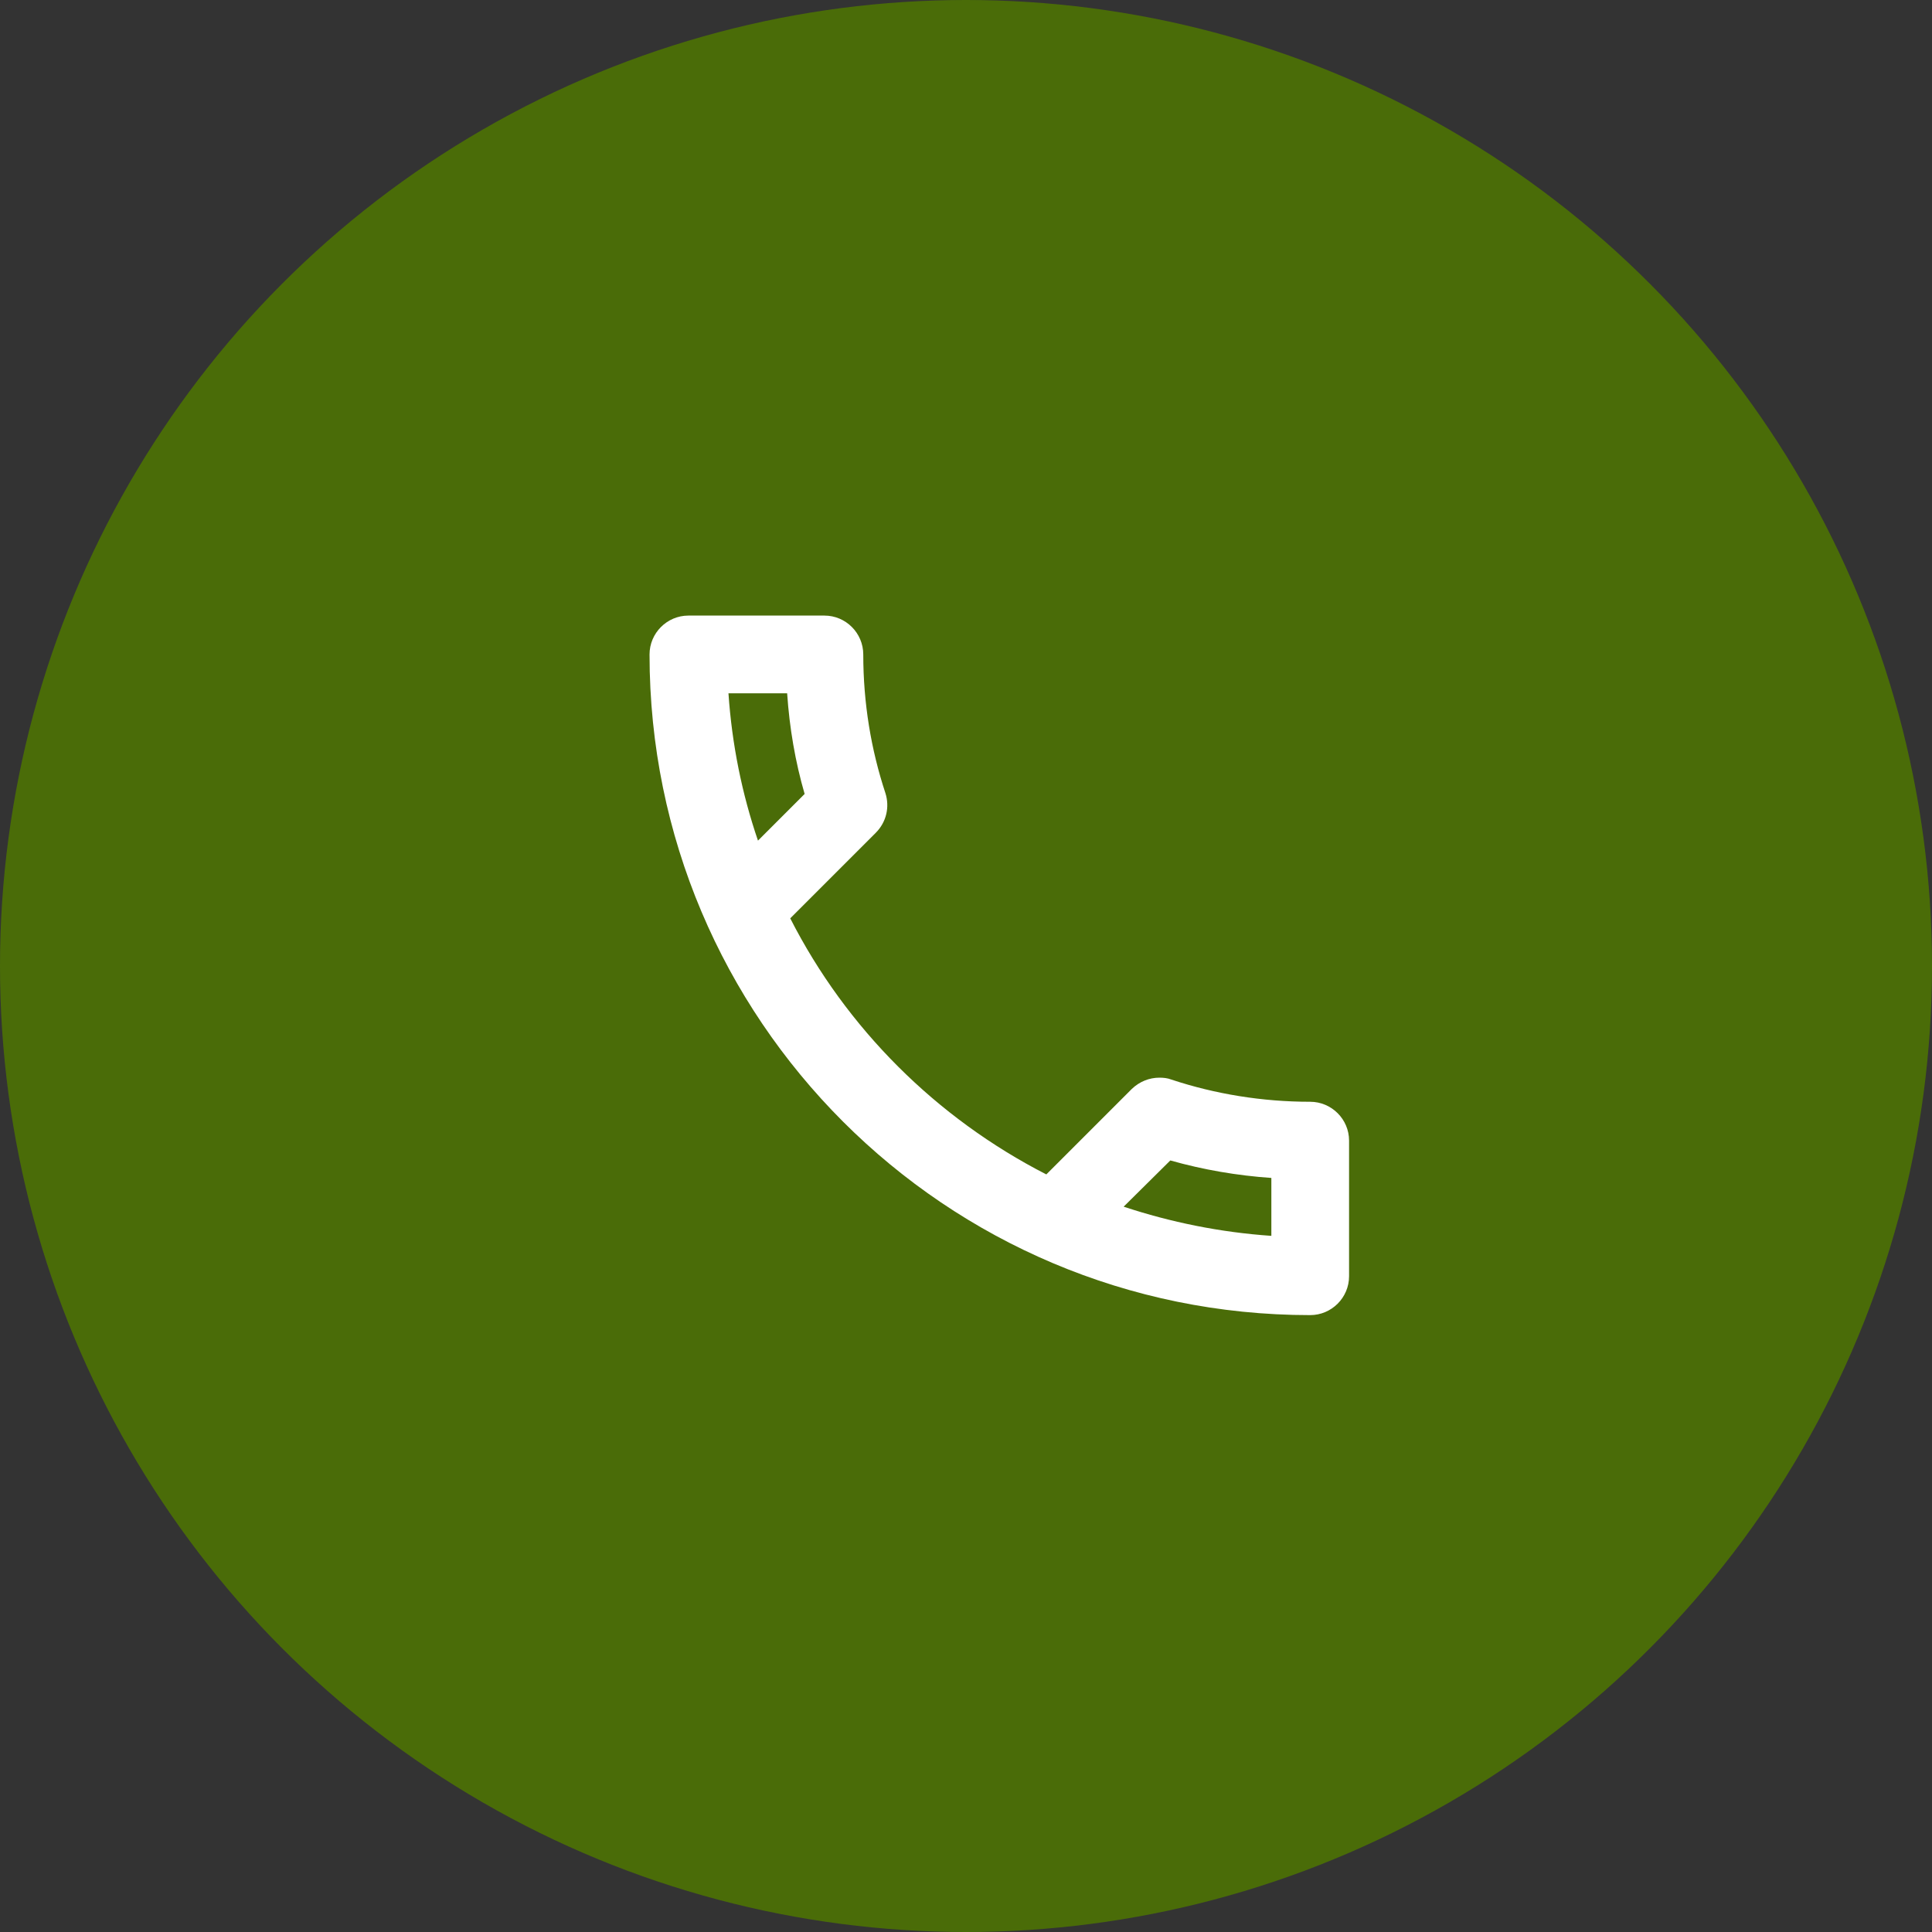 <svg width="40" height="40" viewBox="0 0 40 40" fill="none" xmlns="http://www.w3.org/2000/svg">
<rect x="0" y="0" width="40" height="40" fill="#333333" stroke="none"/>
<circle cx="20" cy="20" r="20" fill="#4A6C08"/>
<g clip-path="url(#clip0_102_384)">
<path d="M16.297 14.354C16.345 15.07 16.465 15.77 16.659 16.438L15.693 17.404C15.363 16.438 15.154 15.416 15.082 14.354H16.297ZM24.23 24.026C24.914 24.219 25.614 24.339 26.322 24.388V25.587C25.26 25.514 24.238 25.305 23.264 24.983L24.23 24.026ZM17.069 12.745H14.253C13.81 12.745 13.448 13.107 13.448 13.55C13.448 21.105 19.571 27.228 27.126 27.228C27.569 27.228 27.931 26.866 27.931 26.423V23.615C27.931 23.173 27.569 22.811 27.126 22.811C26.129 22.811 25.155 22.65 24.254 22.352C24.174 22.32 24.085 22.312 24.005 22.312C23.795 22.312 23.594 22.392 23.433 22.545L21.663 24.315C19.386 23.149 17.52 21.29 16.361 19.013L18.131 17.243C18.356 17.017 18.421 16.704 18.332 16.422C18.034 15.521 17.873 14.556 17.873 13.55C17.873 13.107 17.512 12.745 17.069 12.745Z" fill="white"/>
</g>
<defs>
<clipPath id="clip0_102_384">
<rect width="19.31" height="19.31" fill="white" transform="translate(11.034 9.655)"/>
</clipPath>
</defs>
</svg>
